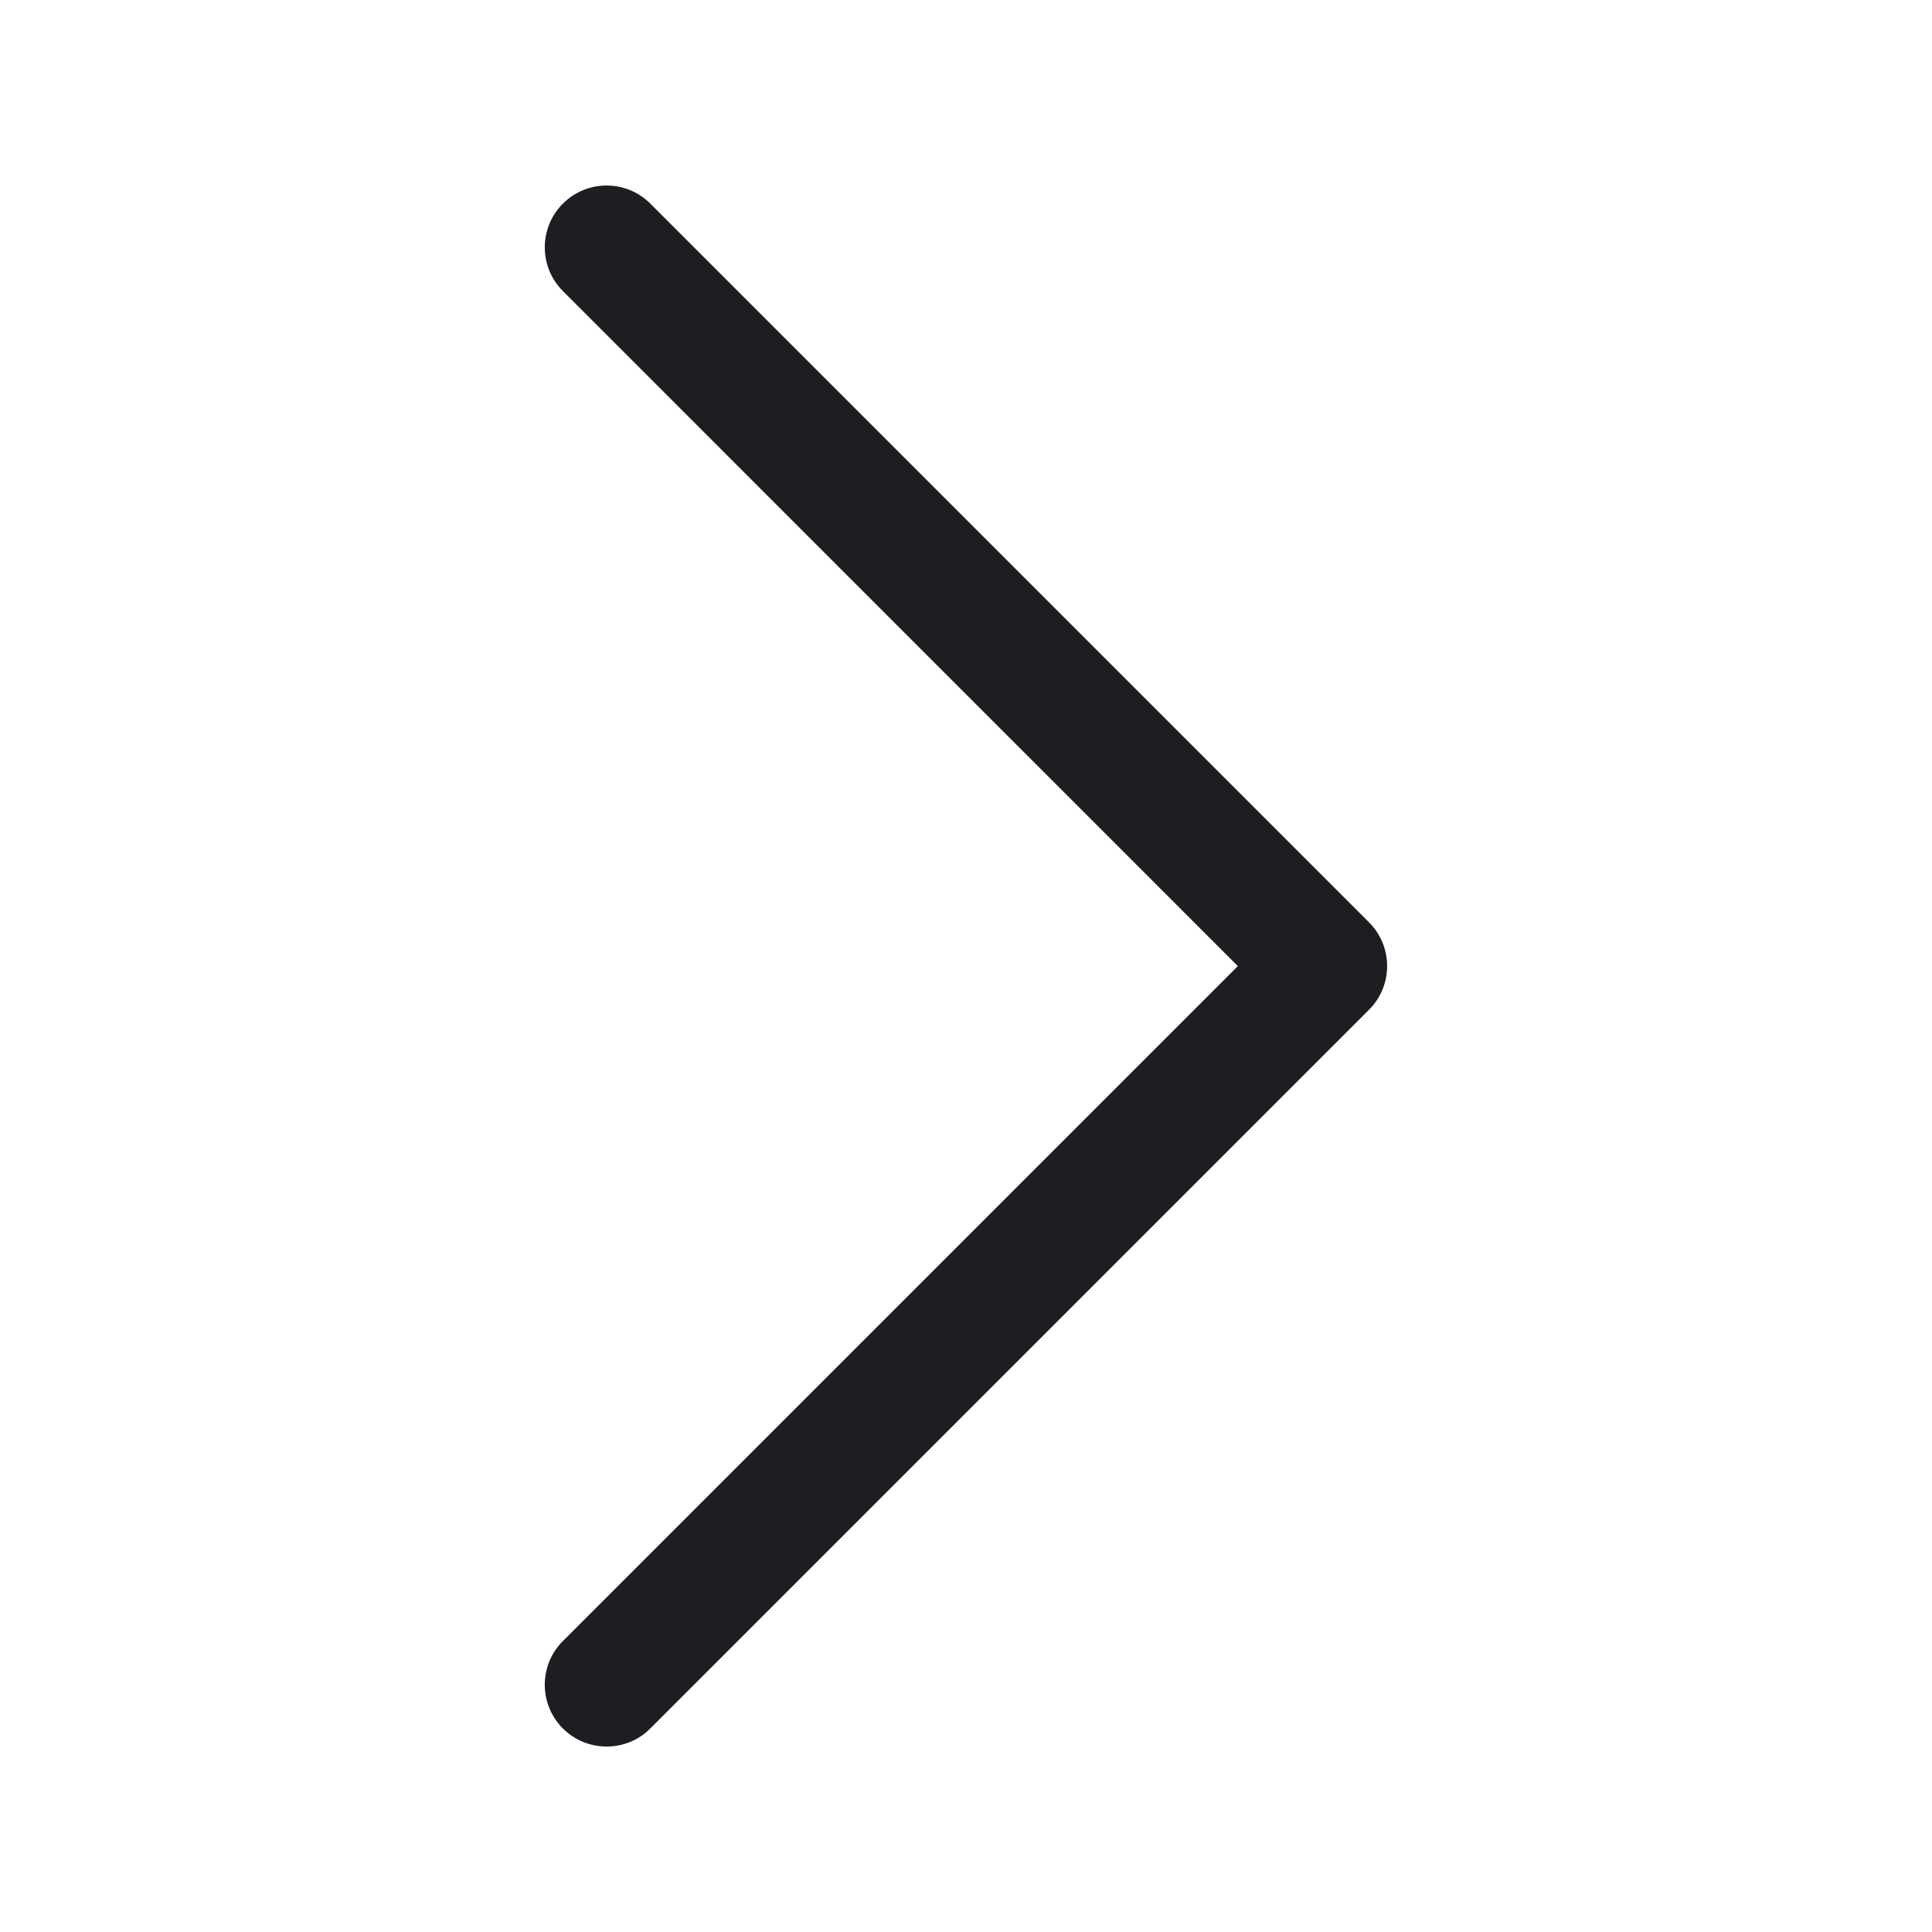 <?xml version="1.0" encoding="UTF-8"?> <svg xmlns="http://www.w3.org/2000/svg" viewBox="0 0 512.00 512.00" data-guides="{&quot;vertical&quot;:[],&quot;horizontal&quot;:[]}"><path fill="#1c1e21" stroke="none" fill-opacity="1" stroke-width="1" stroke-opacity="1" id="tSvgcd569e99a" title="Path 1" d="M160.768 462.848C156.57 462.848 152.371 461.261 149.171 458.061C142.771 451.661 142.771 441.293 149.171 434.893C208.793 375.271 268.416 315.648 328.038 256.026C268.416 196.395 208.793 136.764 149.171 77.133C142.771 70.733 142.771 60.365 149.171 53.965C155.571 47.565 165.939 47.565 172.339 53.965C235.827 117.453 299.315 180.941 362.803 244.429C369.203 250.829 369.203 261.197 362.803 267.597C299.315 331.085 235.827 394.573 172.339 458.061C169.165 461.261 164.966 462.848 160.768 462.848Z"></path><defs></defs></svg> 